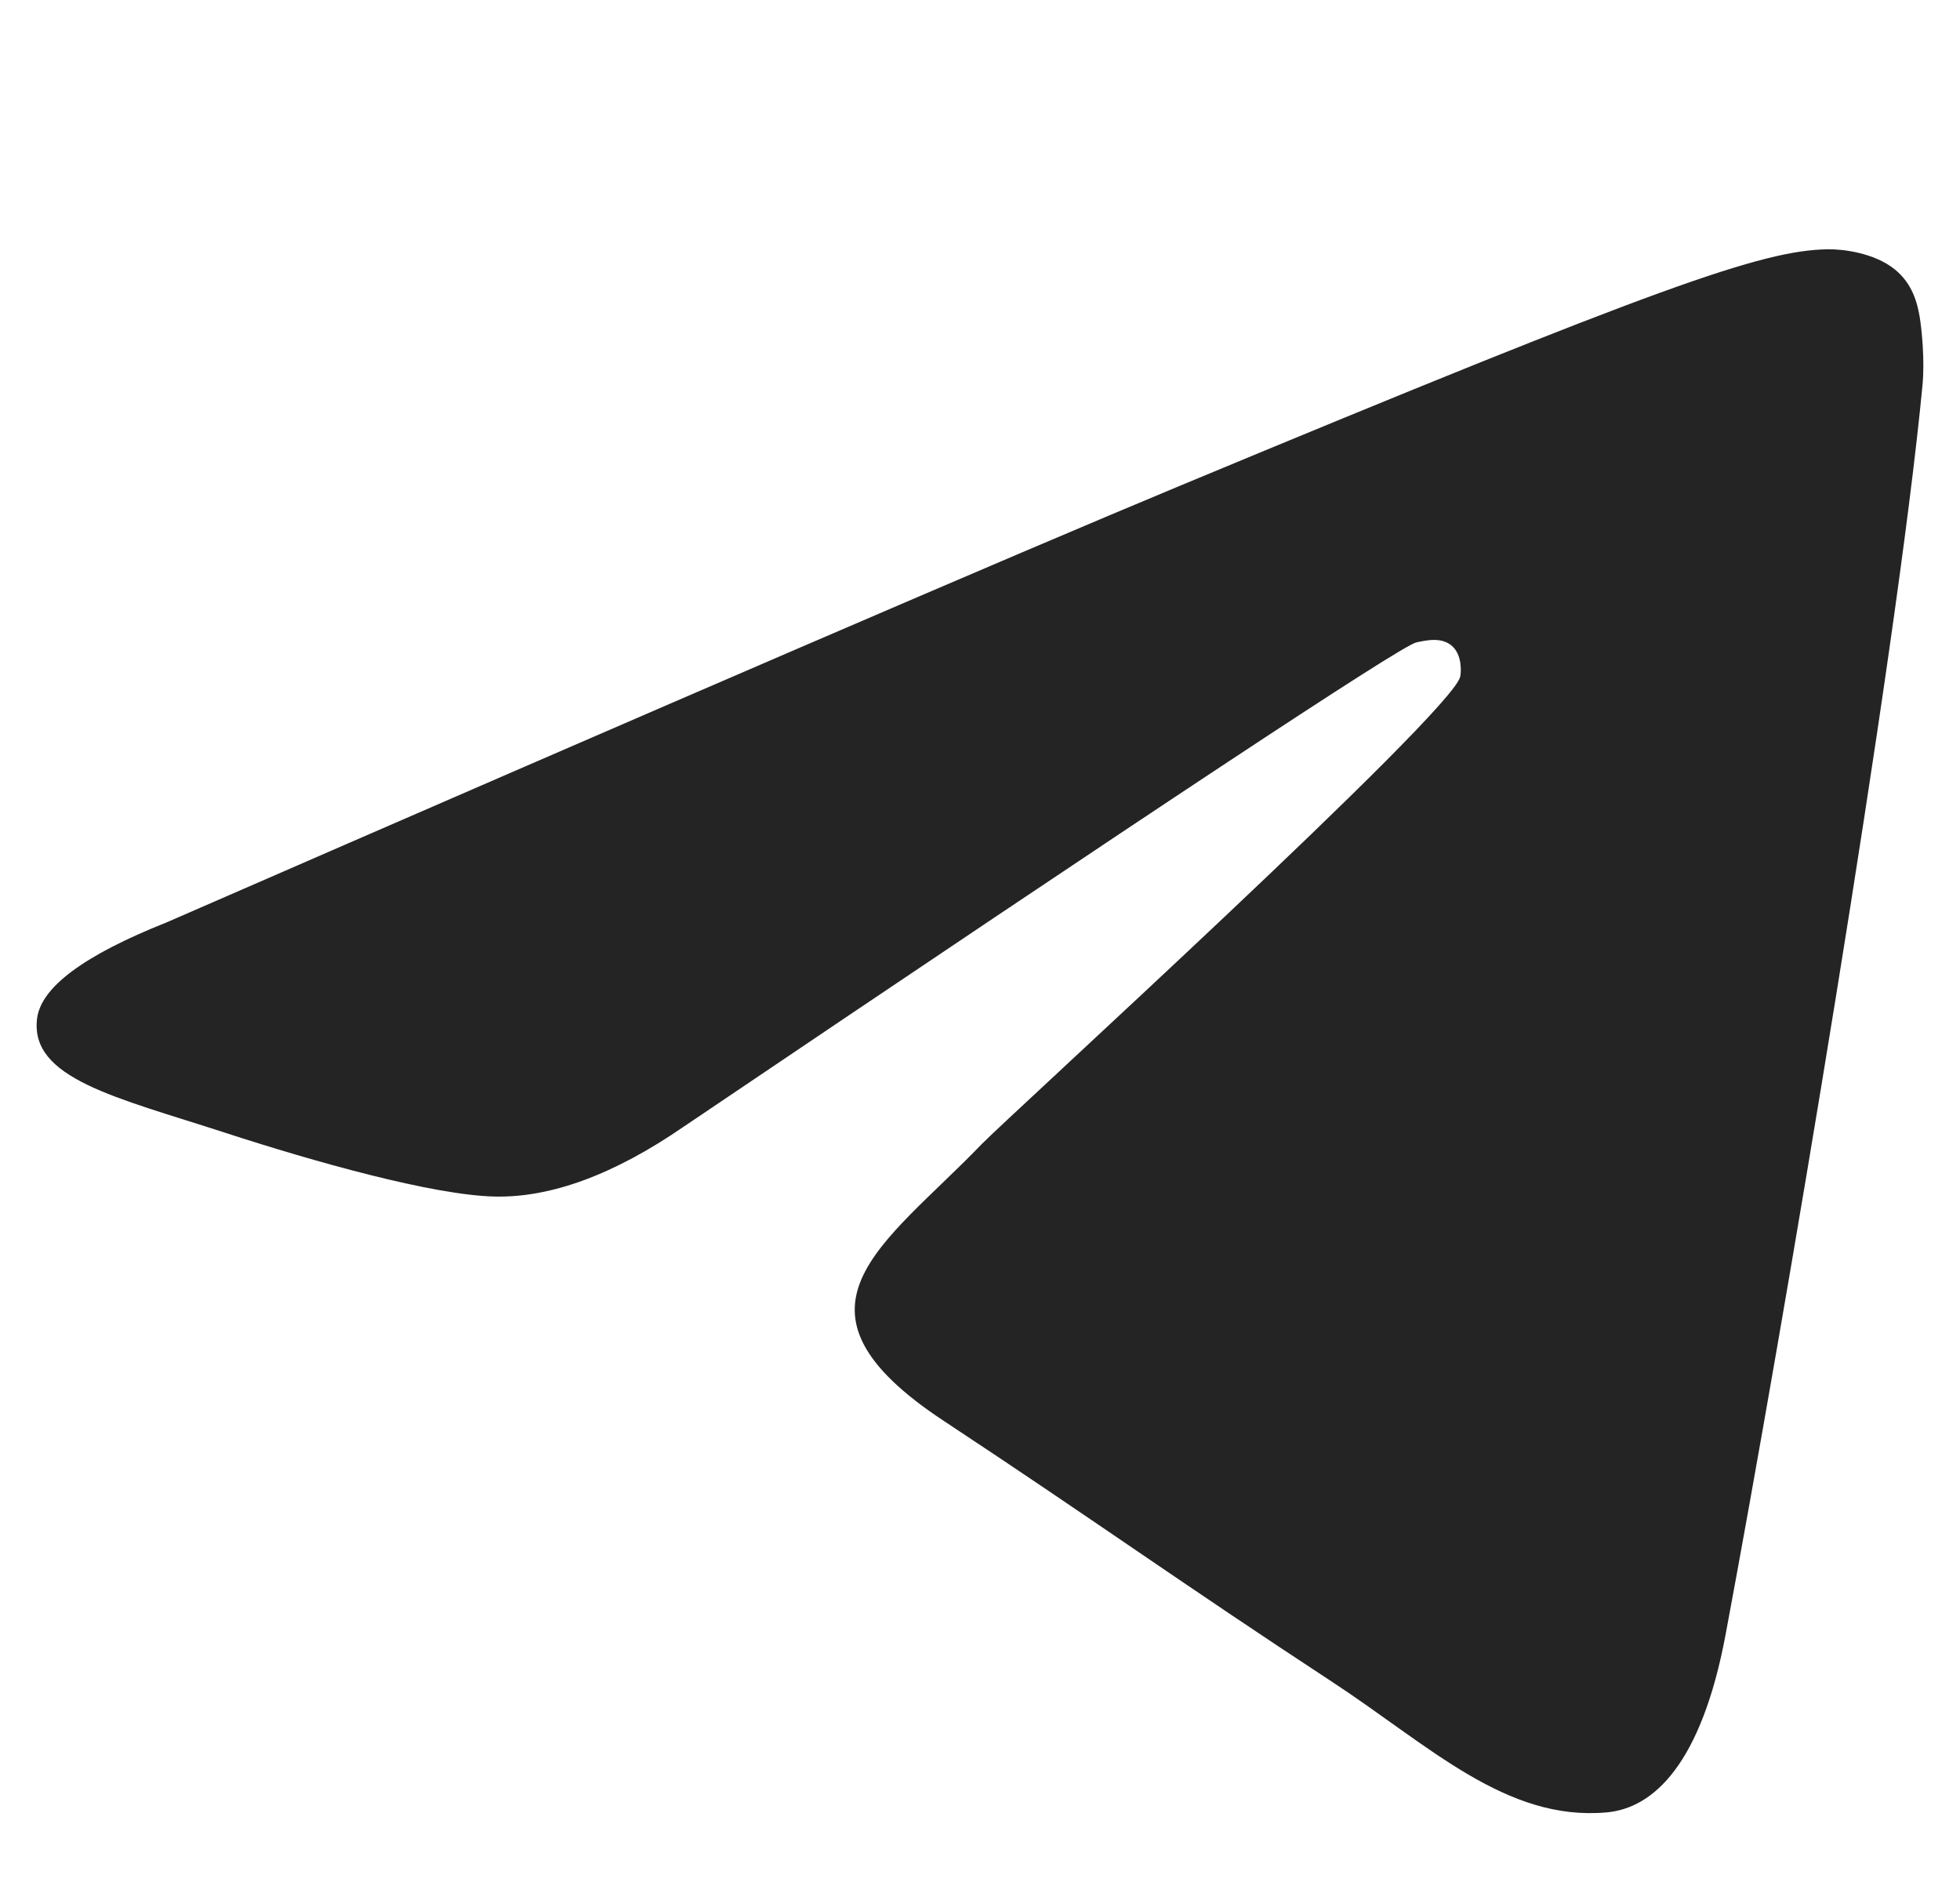 <?xml version="1.0" encoding="UTF-8"?> <svg xmlns="http://www.w3.org/2000/svg" width="25" height="24" viewBox="0 0 25 24" fill="none"><path fill-rule="evenodd" clip-rule="evenodd" d="M2.122 11.764C8.582 8.949 12.889 7.094 15.045 6.197C21.198 3.638 22.477 3.193 23.311 3.179C23.494 3.175 23.904 3.221 24.169 3.436C24.394 3.618 24.455 3.864 24.485 4.036C24.514 4.209 24.551 4.602 24.522 4.909C24.188 8.412 22.745 16.916 22.011 20.84C21.701 22.5 21.089 23.057 20.497 23.112C19.21 23.23 18.233 22.261 16.986 21.444C15.036 20.166 13.934 19.37 12.041 18.122C9.854 16.681 11.272 15.888 12.519 14.593C12.845 14.255 18.515 9.097 18.625 8.63C18.638 8.571 18.651 8.353 18.521 8.238C18.392 8.123 18.201 8.162 18.063 8.193C17.867 8.238 14.751 10.297 8.716 14.371C7.831 14.979 7.03 15.274 6.313 15.259C5.521 15.242 3.999 14.812 2.868 14.444C1.48 13.993 0.377 13.754 0.473 12.988C0.523 12.589 1.073 12.181 2.122 11.764Z" fill="#242424"></path></svg> 